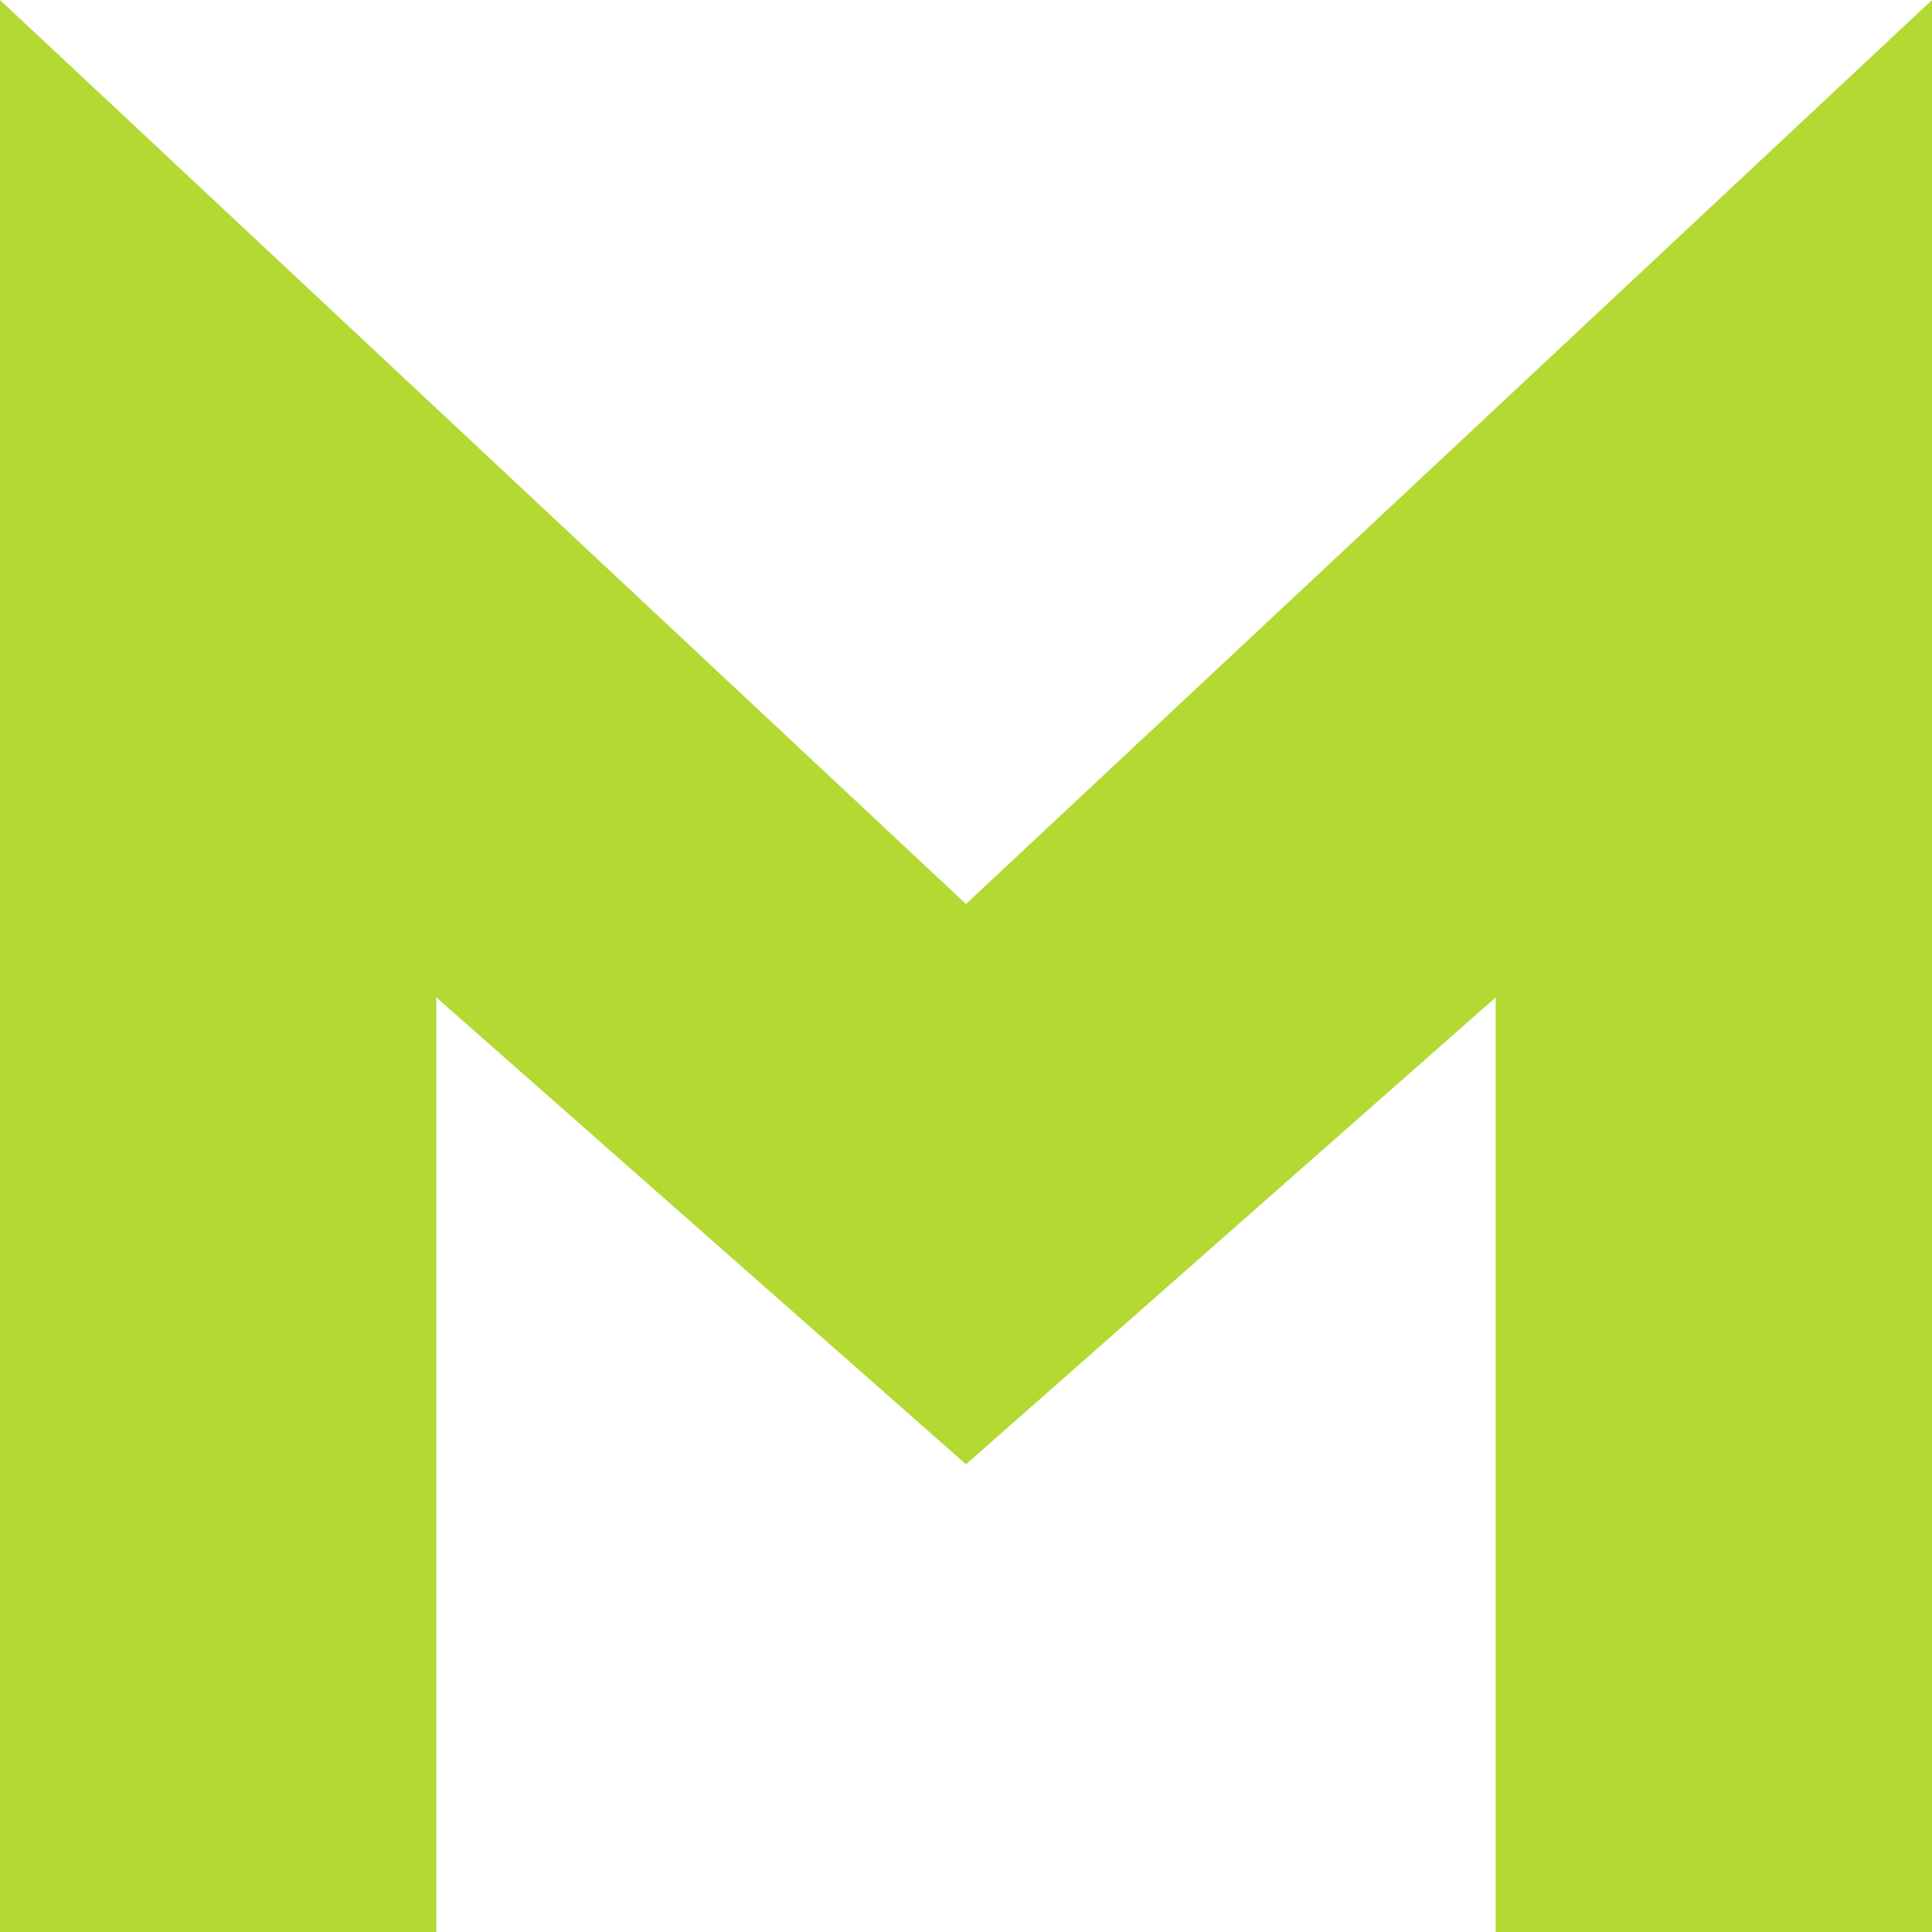 <svg role="img" width="32px" height="32px" viewBox="0 0 24 24" xmlns="http://www.w3.org/2000/svg"><title>Monster</title><path fill="#b3d932" d="M0 0V24H5.42V12.39L12 18.19L18.58 12.39V24H24V0L12 11.23L0 0Z"/></svg>